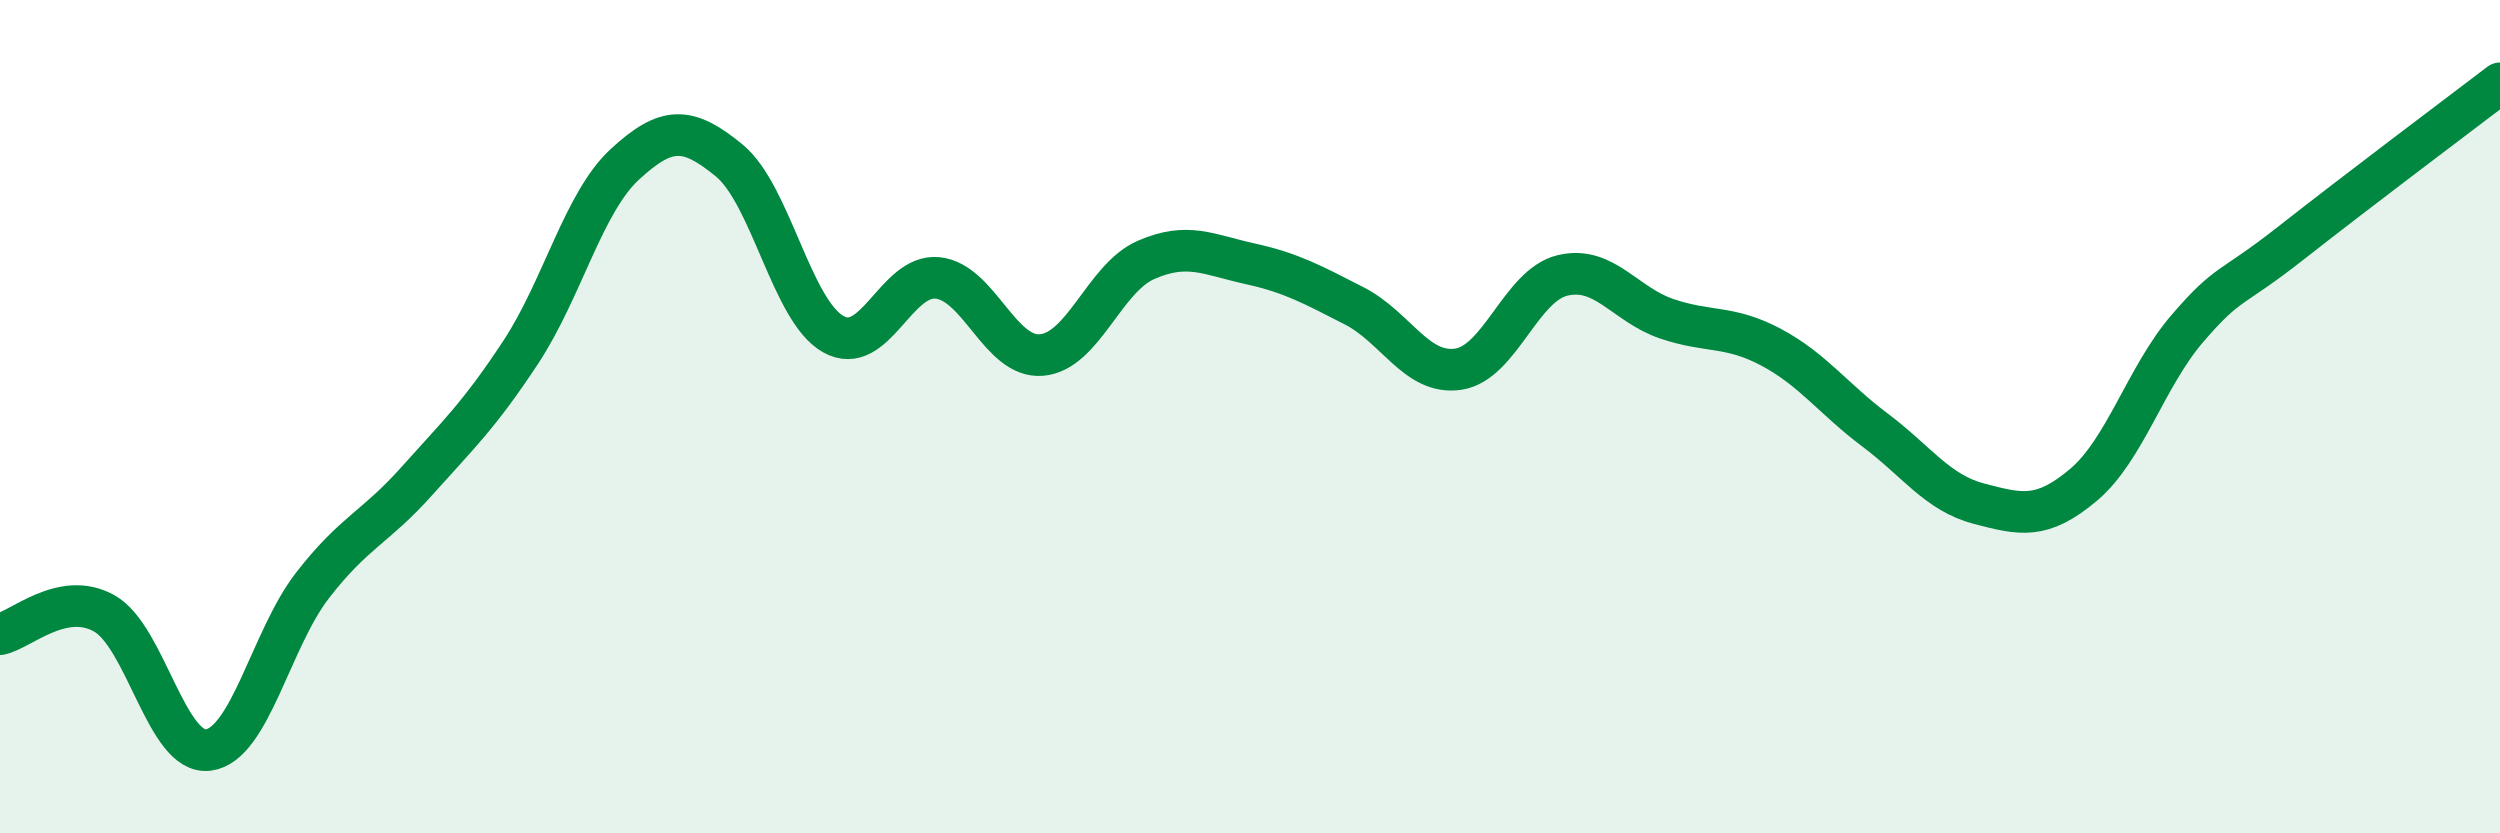 
    <svg width="60" height="20" viewBox="0 0 60 20" xmlns="http://www.w3.org/2000/svg">
      <path
        d="M 0,15.22 C 0.5,15.12 1.5,14.16 2.5,14.72 C 3.5,15.28 4,18.13 5,18 C 6,17.87 6.5,15.34 7.5,14.05 C 8.5,12.76 9,12.67 10,11.55 C 11,10.43 11.5,9.97 12.5,8.45 C 13.5,6.93 14,4.86 15,3.94 C 16,3.02 16.5,3.03 17.5,3.85 C 18.5,4.67 19,7.46 20,8.02 C 21,8.58 21.5,6.57 22.5,6.67 C 23.5,6.77 24,8.61 25,8.52 C 26,8.43 26.5,6.68 27.5,6.24 C 28.5,5.8 29,6.11 30,6.33 C 31,6.55 31.5,6.83 32.5,7.34 C 33.5,7.85 34,9.01 35,8.86 C 36,8.71 36.5,6.85 37.5,6.61 C 38.5,6.37 39,7.31 40,7.65 C 41,7.99 41.5,7.8 42.5,8.33 C 43.5,8.86 44,9.57 45,10.32 C 46,11.07 46.5,11.83 47.5,12.09 C 48.5,12.35 49,12.48 50,11.64 C 51,10.8 51.5,9.04 52.5,7.88 C 53.5,6.72 53.5,7 55,5.82 C 56.5,4.64 59,2.76 60,2L60 20L0 20Z"
        fill="#008740"
        opacity="0.1"
        stroke-linecap="round"
        stroke-linejoin="round"
      />
      <path
        d="M 0,15.22 C 0.5,15.12 1.5,14.16 2.5,14.72 C 3.5,15.28 4,18.13 5,18 C 6,17.87 6.5,15.34 7.5,14.05 C 8.5,12.76 9,12.67 10,11.55 C 11,10.43 11.5,9.97 12.5,8.45 C 13.5,6.93 14,4.86 15,3.94 C 16,3.02 16.5,3.03 17.5,3.85 C 18.5,4.67 19,7.46 20,8.02 C 21,8.58 21.5,6.57 22.5,6.67 C 23.5,6.77 24,8.61 25,8.52 C 26,8.43 26.5,6.68 27.5,6.24 C 28.5,5.8 29,6.11 30,6.33 C 31,6.55 31.5,6.83 32.5,7.34 C 33.5,7.85 34,9.01 35,8.86 C 36,8.71 36.5,6.85 37.5,6.61 C 38.5,6.37 39,7.31 40,7.65 C 41,7.99 41.5,7.8 42.5,8.33 C 43.5,8.86 44,9.57 45,10.32 C 46,11.07 46.5,11.83 47.5,12.09 C 48.5,12.35 49,12.48 50,11.64 C 51,10.8 51.5,9.04 52.5,7.88 C 53.5,6.72 53.5,7 55,5.82 C 56.5,4.64 59,2.76 60,2"
        stroke="#008740"
        stroke-width="1"
        fill="none"
        stroke-linecap="round"
        stroke-linejoin="round"
      />
    </svg>
  